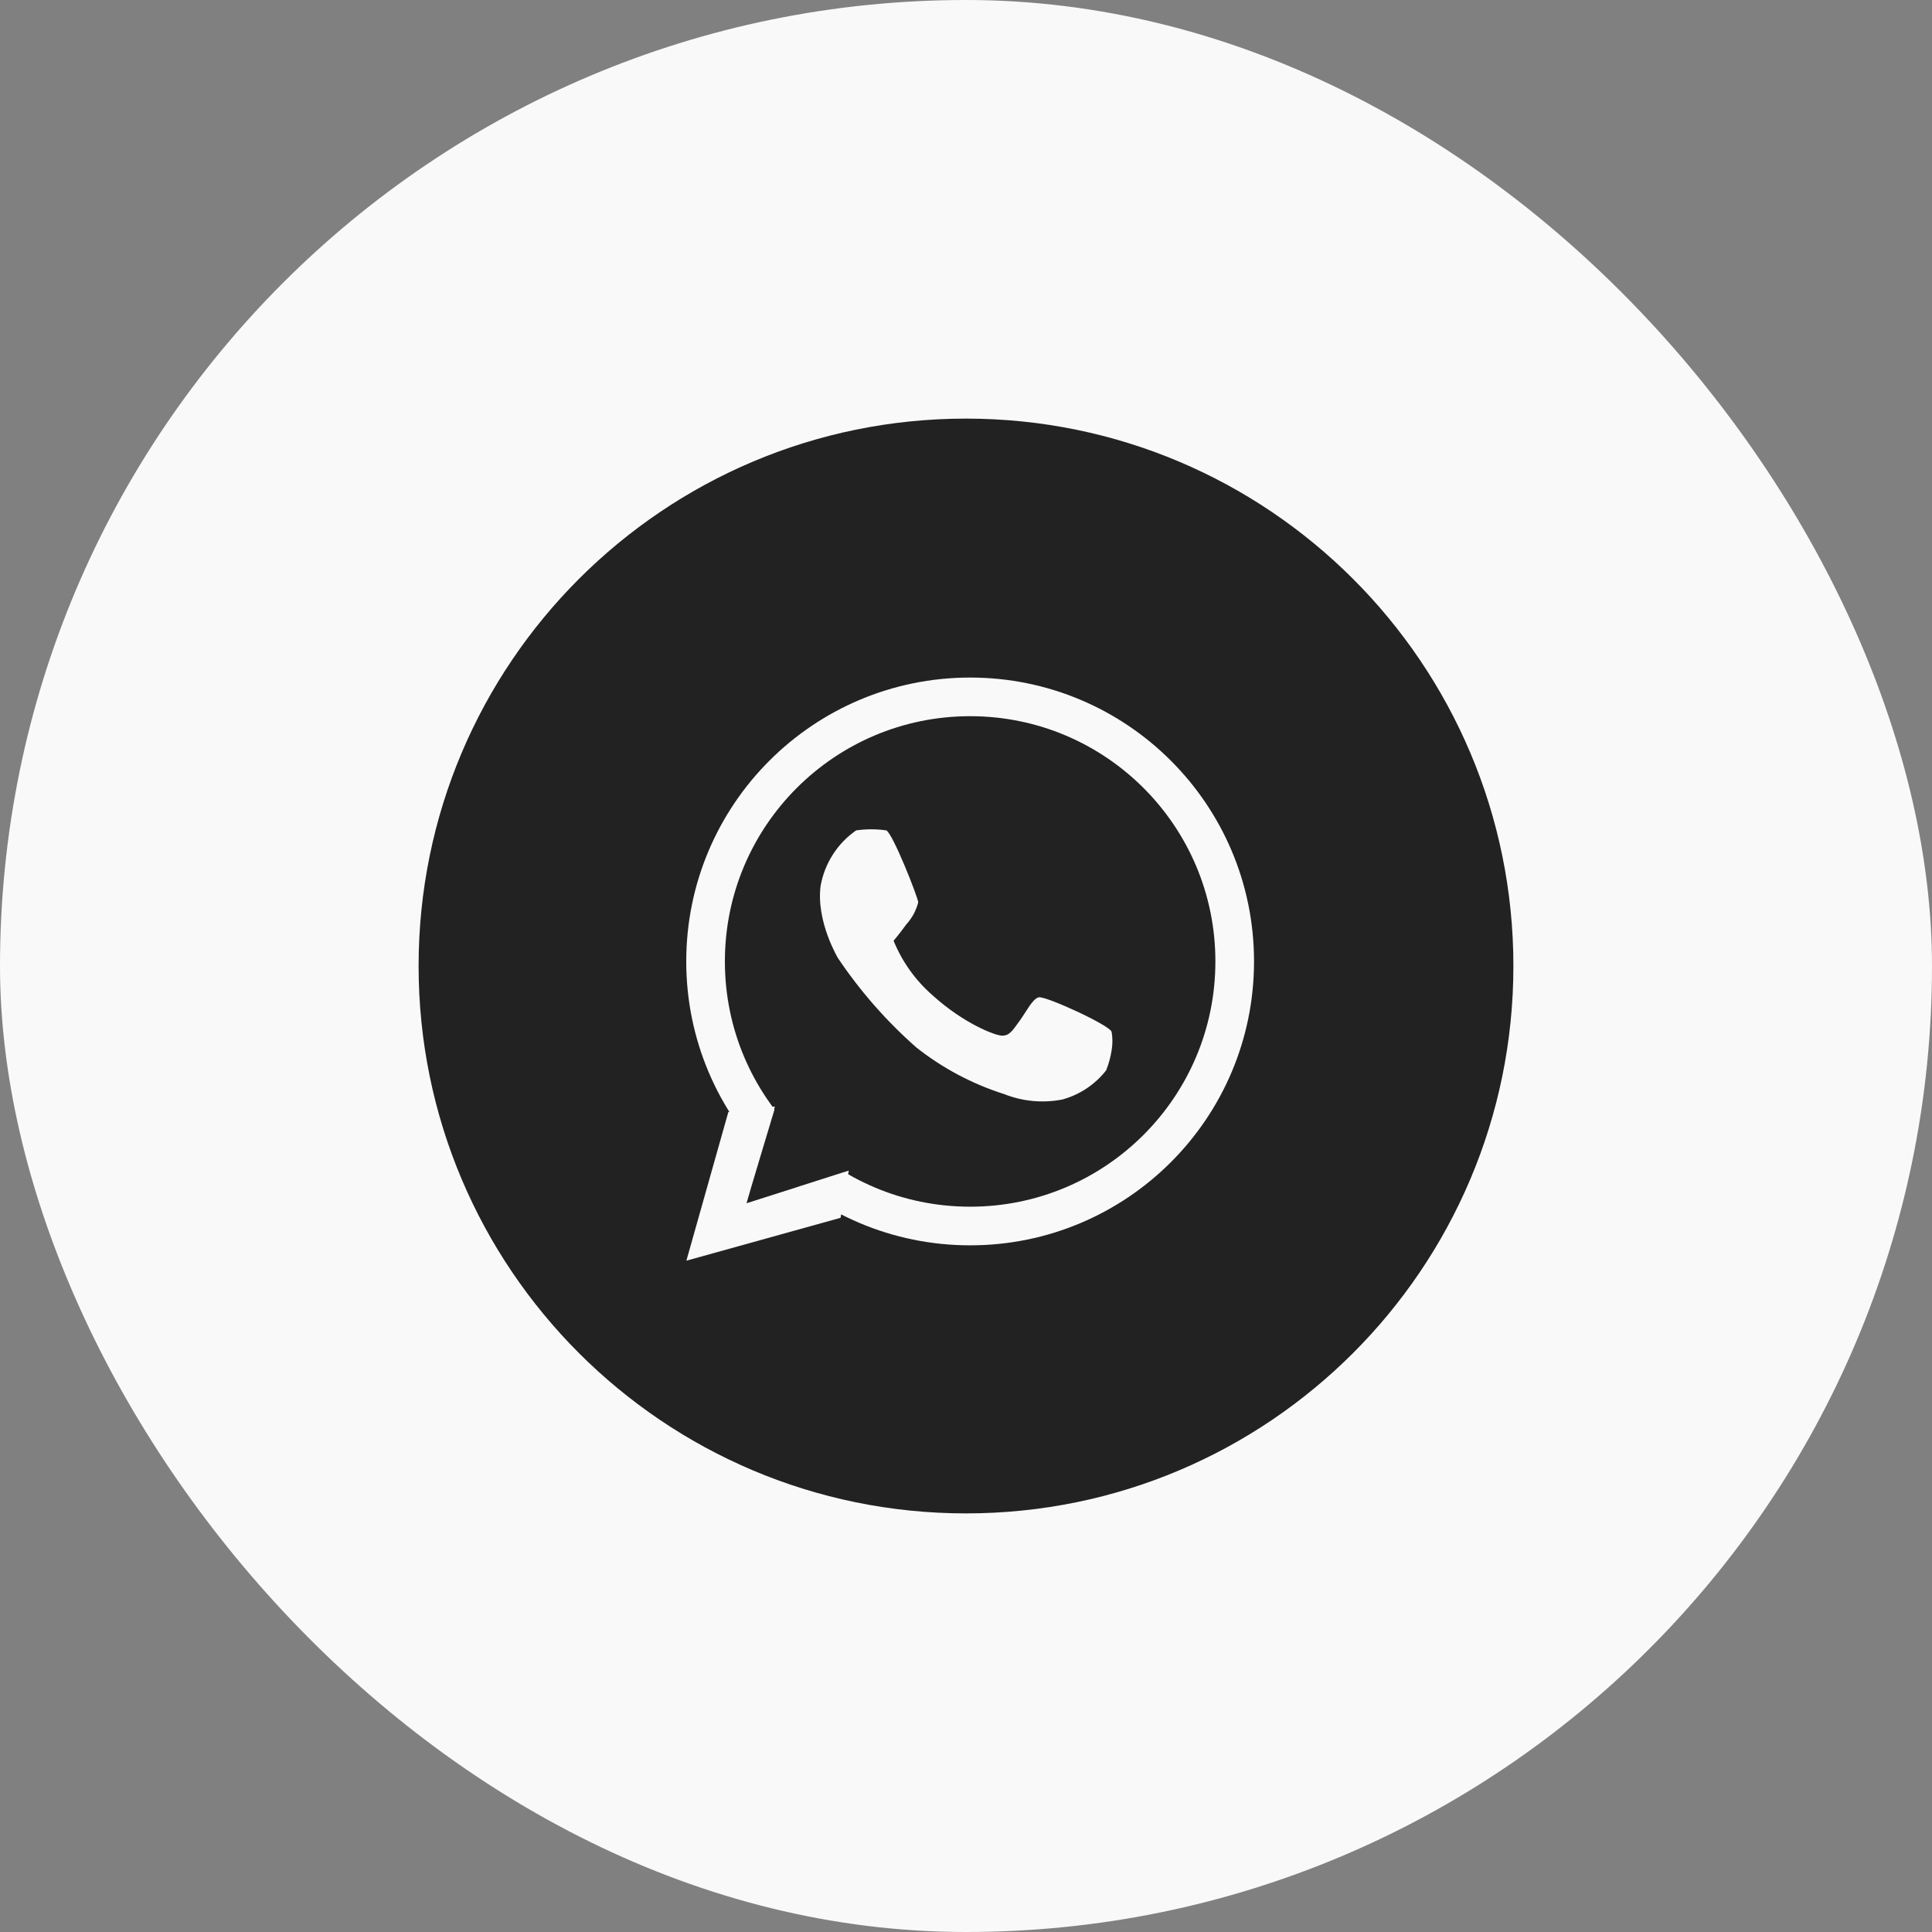 <?xml version="1.0" encoding="UTF-8"?> <svg xmlns="http://www.w3.org/2000/svg" width="60" height="60" viewBox="0 0 60 60" fill="none"><rect x="0" y="0" width="60" height="60" fill="#808080" stroke="none"/><rect width="60" height="60" rx="30" fill="#F9F9F9"></rect><path d="M30 47C39.389 47 47 39.389 47 30C47 20.611 39.389 13 30 13C20.611 13 13 20.611 13 30C13 39.389 20.611 47 30 47Z" fill="#222222"></path><path d="M30.129 38.075C34.667 38.075 38.345 34.396 38.345 29.858C38.345 25.32 34.667 21.642 30.129 21.642C25.591 21.642 21.912 25.32 21.912 29.858C21.912 34.396 25.591 38.075 30.129 38.075Z" stroke="#F9F9F9" stroke-width="1.2"></path><path d="M22.62 34.533L21.316 39.152L26.105 37.82L26.36 36.347L23.243 37.338L24.065 34.363L22.62 34.533Z" fill="#F9F9F9"></path><path d="M23.184 37.367C23.184 37.338 24.175 34.051 24.175 34.051L26.555 36.29L23.184 37.367Z" fill="#222222"></path><path d="M26.589 25.788C26.3 25.988 26.053 26.244 25.864 26.541C25.674 26.838 25.545 27.169 25.484 27.516C25.343 28.621 26.023 29.754 26.023 29.754C26.712 30.78 27.531 31.714 28.459 32.531C29.271 33.173 30.193 33.663 31.179 33.976C31.755 34.206 32.384 34.265 32.993 34.146C33.532 33.998 34.009 33.68 34.353 33.239C34.433 33.039 34.49 32.83 34.523 32.616C34.555 32.428 34.555 32.237 34.523 32.049C34.494 31.851 32.454 30.916 32.256 30.973C32.058 31.029 31.888 31.398 31.661 31.709C31.434 32.021 31.349 32.163 31.123 32.163C30.896 32.163 29.904 31.766 28.969 30.916C28.435 30.453 28.018 29.87 27.751 29.216C27.751 29.216 27.921 29.018 28.148 28.706C28.324 28.513 28.45 28.279 28.516 28.026C28.516 27.884 27.723 25.873 27.524 25.788C27.214 25.744 26.899 25.744 26.589 25.788Z" fill="#F9F9F9"></path></svg> 